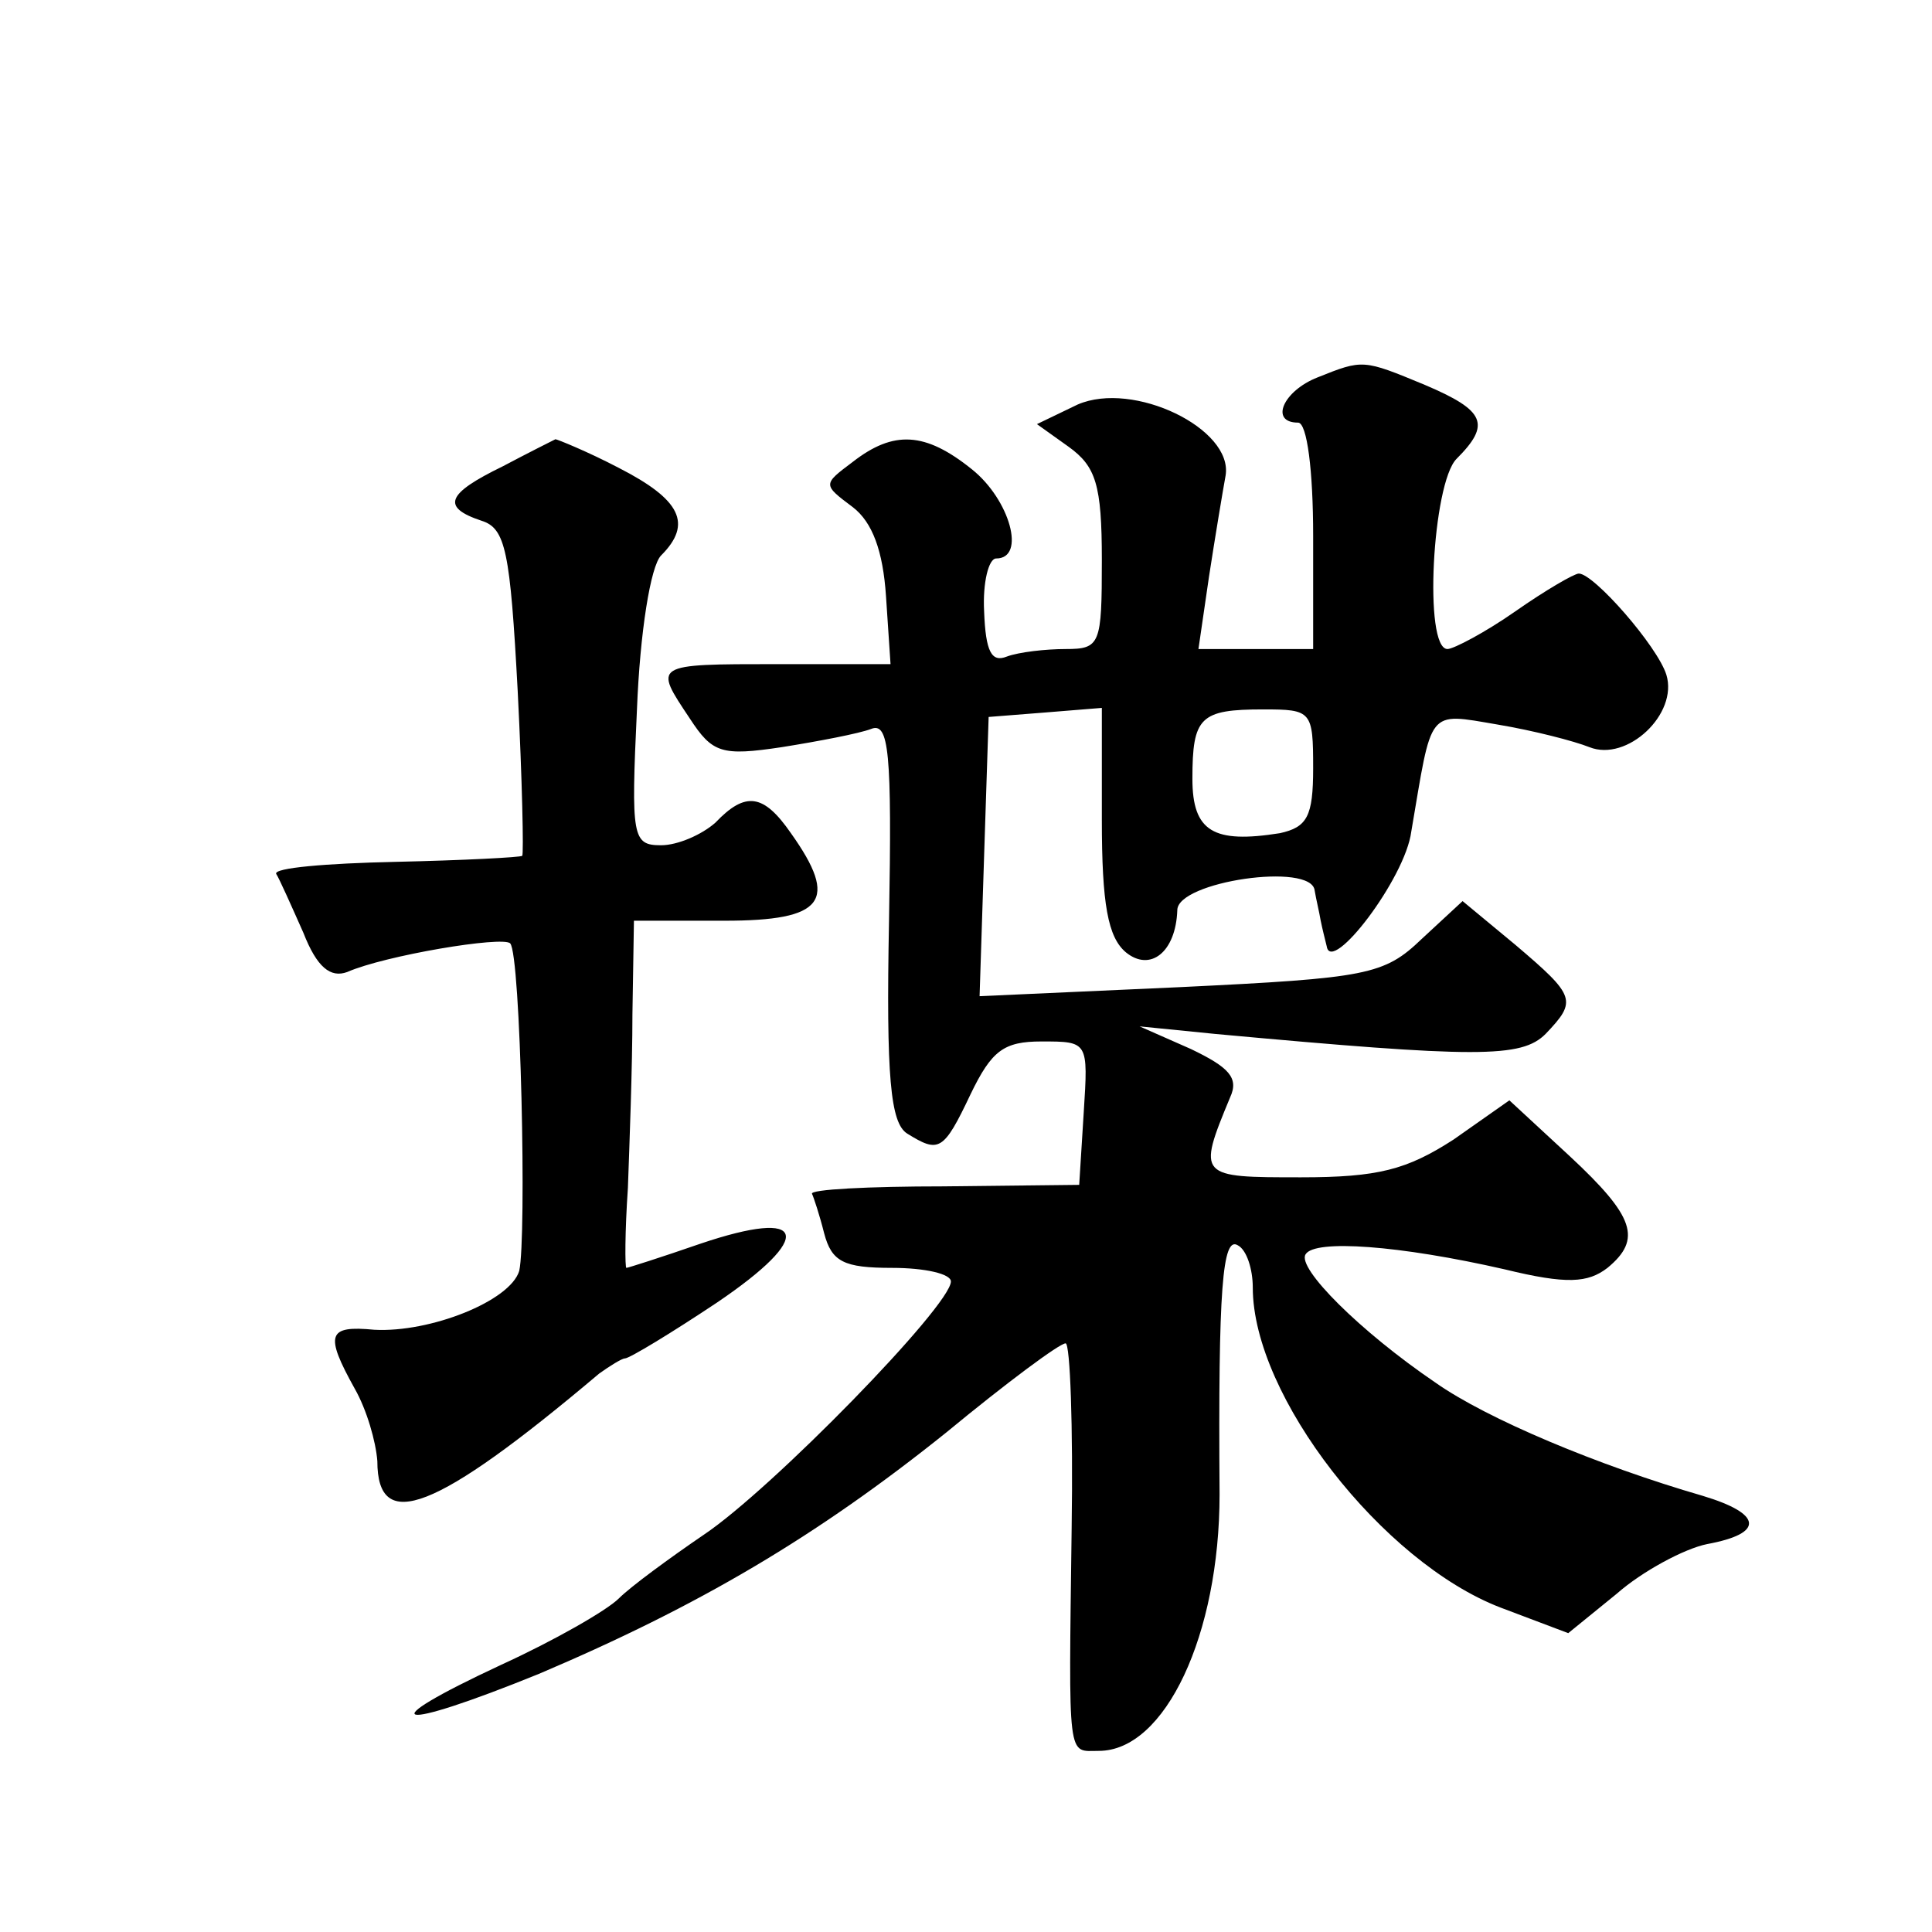 <?xml version="1.0" standalone="no"?>
<!DOCTYPE svg PUBLIC "-//W3C//DTD SVG 20010904//EN"
 "http://www.w3.org/TR/2001/REC-SVG-20010904/DTD/svg10.dtd">
<svg version="1.0" xmlns="http://www.w3.org/2000/svg"
 width="128pt" height="128pt" viewBox="0 0 128 128"
 preserveAspectRatio="xMidYMid meet">
<g transform="translate(0,128) scale(0.1,-0.1)"
fill="#0" stroke="none">
<path d="M873 1030 c-23 -9 -32 -30 -13 -30 6 0 10 -32 10 -75 l0 -75 -38 0 -38
0 7 48 c4 26 9 56 11 67 5 31 -61 63 -98 47 l-27 -13 21 -15 c18 -13 22 -25 22
-75 0 -56 -1 -59 -24 -59 -13 0 -31 -2 -39 -5 -10 -4 -14 3 -15 30 -1 19 3 35 8
35 20 0 9 39 -16 59 -31 25 -52 26 -79 5 -20 -15 -20 -15 0 -30 13 -10 20 -29 22
-59 l3 -45 -75 0 c-83 0 -82 0 -58 -36 15 -23 21 -25 61 -19 25 4 51 9 59 12 12
5 14 -15 12 -127 -2 -104 1 -134 12 -141 21 -13 24 -12 42 26 14 29 22 35 47 35
31 0 31 0 28 -47 l-3 -48 -90 -1 c-49 0 -89 -2 -87 -5 1 -2 5 -14 8 -26 5 -19 13
-23 45 -23 22 0 39 -4 39 -9 0 -16 -119 -138 -164 -168 -22 -15 -48 -34 -56 -42
-8 -8 -43 -28 -78 -44 -88 -41 -71 -45 25 -6 106 45 184 91 270 160 40 33 75 59
79 59 3 0 5 -55 4 -122 -2 -157 -3 -148 18 -148 44 0 80 77 80 170 -1 137 2 171
12 165 6 -3 10 -16 10 -28 0 -72 86 -182 164 -212 l45 -17 32 26 c17 15 45 30 60
33 38 7 37 20 -3 32 -69 20 -143 51 -177 75 -50 34 -92 76 -86 85 6 10 62 6 132
-10 41 -10 55 -9 68 1 23 19 18 34 -25 74 l-40 37 -37 -26 c-31 -20 -50 -25 -101
-25 -68 0 -69 0 -47 53 6 13 -1 20 -26 32 l-34 15 50 -5 c174 -16 203 -16 219 0
21 22 20 25 -20 59 l-35 29 -27 -25 c-25 -24 -36 -26 -160 -32 l-133 -6 3 93 3
92 38 3 37 3 0 -74 c0 -56 4 -78 16 -88 16 -13 33 0 34 28 0 19 89 32 91 13 1 -6
3 -14 4 -20 1 -5 3 -13 4 -17 3 -19 52 45 56 76 14 82 10 79 57 71 24 -4 51 -11
61 -15 25 -10 59 22 51 48 -6 19 -48 67 -58 67 -3 0 -22 -11 -42 -25 -20 -14 -41
-25 -45 -25 -16 0 -10 110 6 126 23 23 19 32 -21 49 -41 17 -41 17 -71 5z m-3 -259
c0 -32 -4 -39 -22 -43 -44 -7 -58 1 -58 36 0 41 5 46 47 46 32 0 33 -1 33 -39z
M333 971 c-37 -18 -41 -27 -14 -36 16 -5 19 -20 24 -113 3 -59 4 -108 3 -109 -1
-1 -39 -3 -84 -4 -46 -1 -81 -4 -79 -8 2 -3 10 -21 18 -39 9 -23 18 -30 29 -26
25 11 103 24 108 19 7 -7 11 -195 6 -217 -6 -20 -59 -41 -96 -39 -31 3 -33 -3 -13
-39 8 -14 14 -35 15 -48 0 -48 38 -34 147 58 7 5 15 10 17 10 3 0 31 17 61 37 65
44 60 63 -11 39 -26 -9 -48 -16 -49 -16 -1 0 -1 24 1 53 1 28 3 80 3 115 l1 62
60 0 c66 0 76 13 44 58 -18 26 -30 28 -50 7 -9 -8 -25 -15 -36 -15 -19 0 -20 5
-16 90 2 51 9 95 16 102 21 21 13 37 -28 58 -21 11 -41 19 -42 19 -2 -1 -18 -9
-35 -18z"/>
</g>
</svg>
